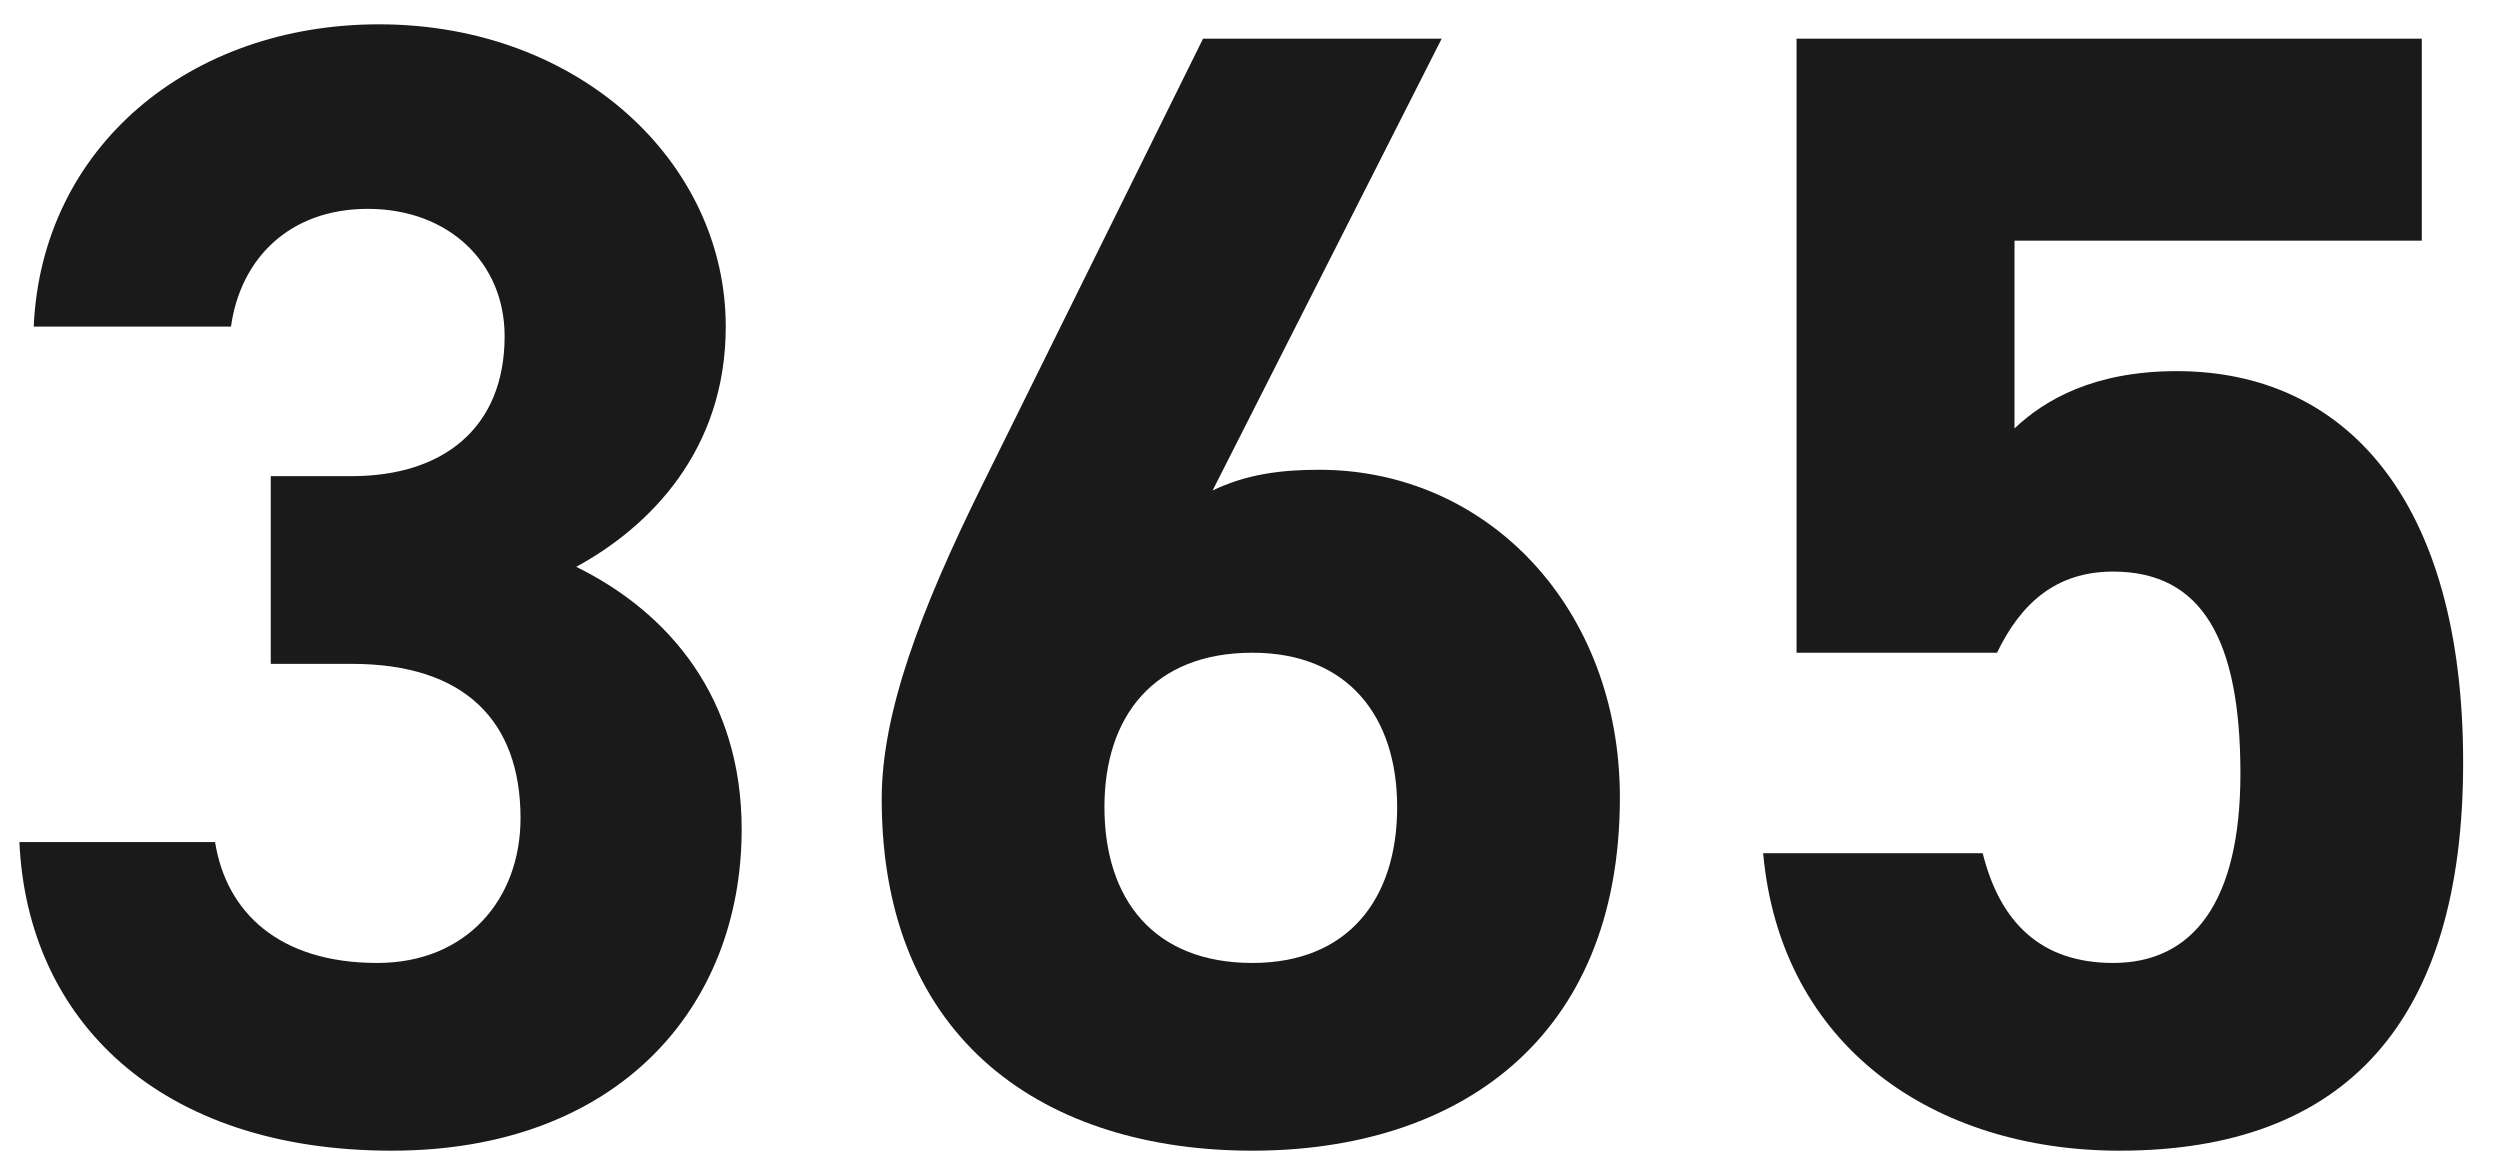 <svg width="66" height="31" viewBox="0 0 66 31" fill="none" xmlns="http://www.w3.org/2000/svg">
<path d="M55.787 15.09C54.275 15.09 53.351 15.93 52.721 17.232H47.429V1.02H63.935V6.354H53.183V11.31C53.981 10.554 55.283 9.798 57.467 9.798C61.919 9.798 65.027 13.2 65.027 20.13C65.027 26.976 61.919 30.378 55.955 30.378C51.083 30.378 47.009 27.648 46.547 22.524H52.343C52.805 24.372 53.897 25.422 55.787 25.422C57.887 25.422 59.147 23.826 59.147 20.424C59.147 16.896 58.139 15.09 55.787 15.09Z" fill="#1A1A1A"/>
<path d="M38.061 1.02L32.013 12.948C32.895 12.528 33.777 12.402 34.827 12.402C39.279 12.402 42.765 16.056 42.765 21.054C42.765 27.48 38.439 30.378 33.063 30.378C27.645 30.378 23.277 27.522 23.277 21.096C23.277 18.828 24.285 16.14 25.923 12.822L31.761 1.02H38.061ZM29.157 21.306C29.157 23.742 30.459 25.422 33.063 25.422C35.583 25.422 36.885 23.742 36.885 21.306C36.885 18.912 35.583 17.232 33.063 17.232C30.459 17.232 29.157 18.912 29.157 21.306Z" fill="#1A1A1A"/>
<path d="M7.148 17.526V12.57H9.29C11.684 12.57 13.322 11.31 13.322 8.874C13.322 6.942 11.852 5.514 9.71 5.514C7.652 5.514 6.35 6.816 6.098 8.622H0.89C1.1 3.876 5.006 0.642 10.004 0.642C15.296 0.642 19.16 4.296 19.16 8.622C19.16 11.898 17.144 13.914 15.212 14.964C17.69 16.182 19.58 18.45 19.58 21.894C19.58 26.598 16.304 30.378 10.34 30.378C4.208 30.378 0.722 26.934 0.512 22.23H5.678C5.972 24.078 7.358 25.422 9.962 25.422C12.314 25.422 13.742 23.742 13.742 21.6C13.742 19.038 12.272 17.526 9.29 17.526H7.148Z" fill="#1A1A1A"/>
</svg>
